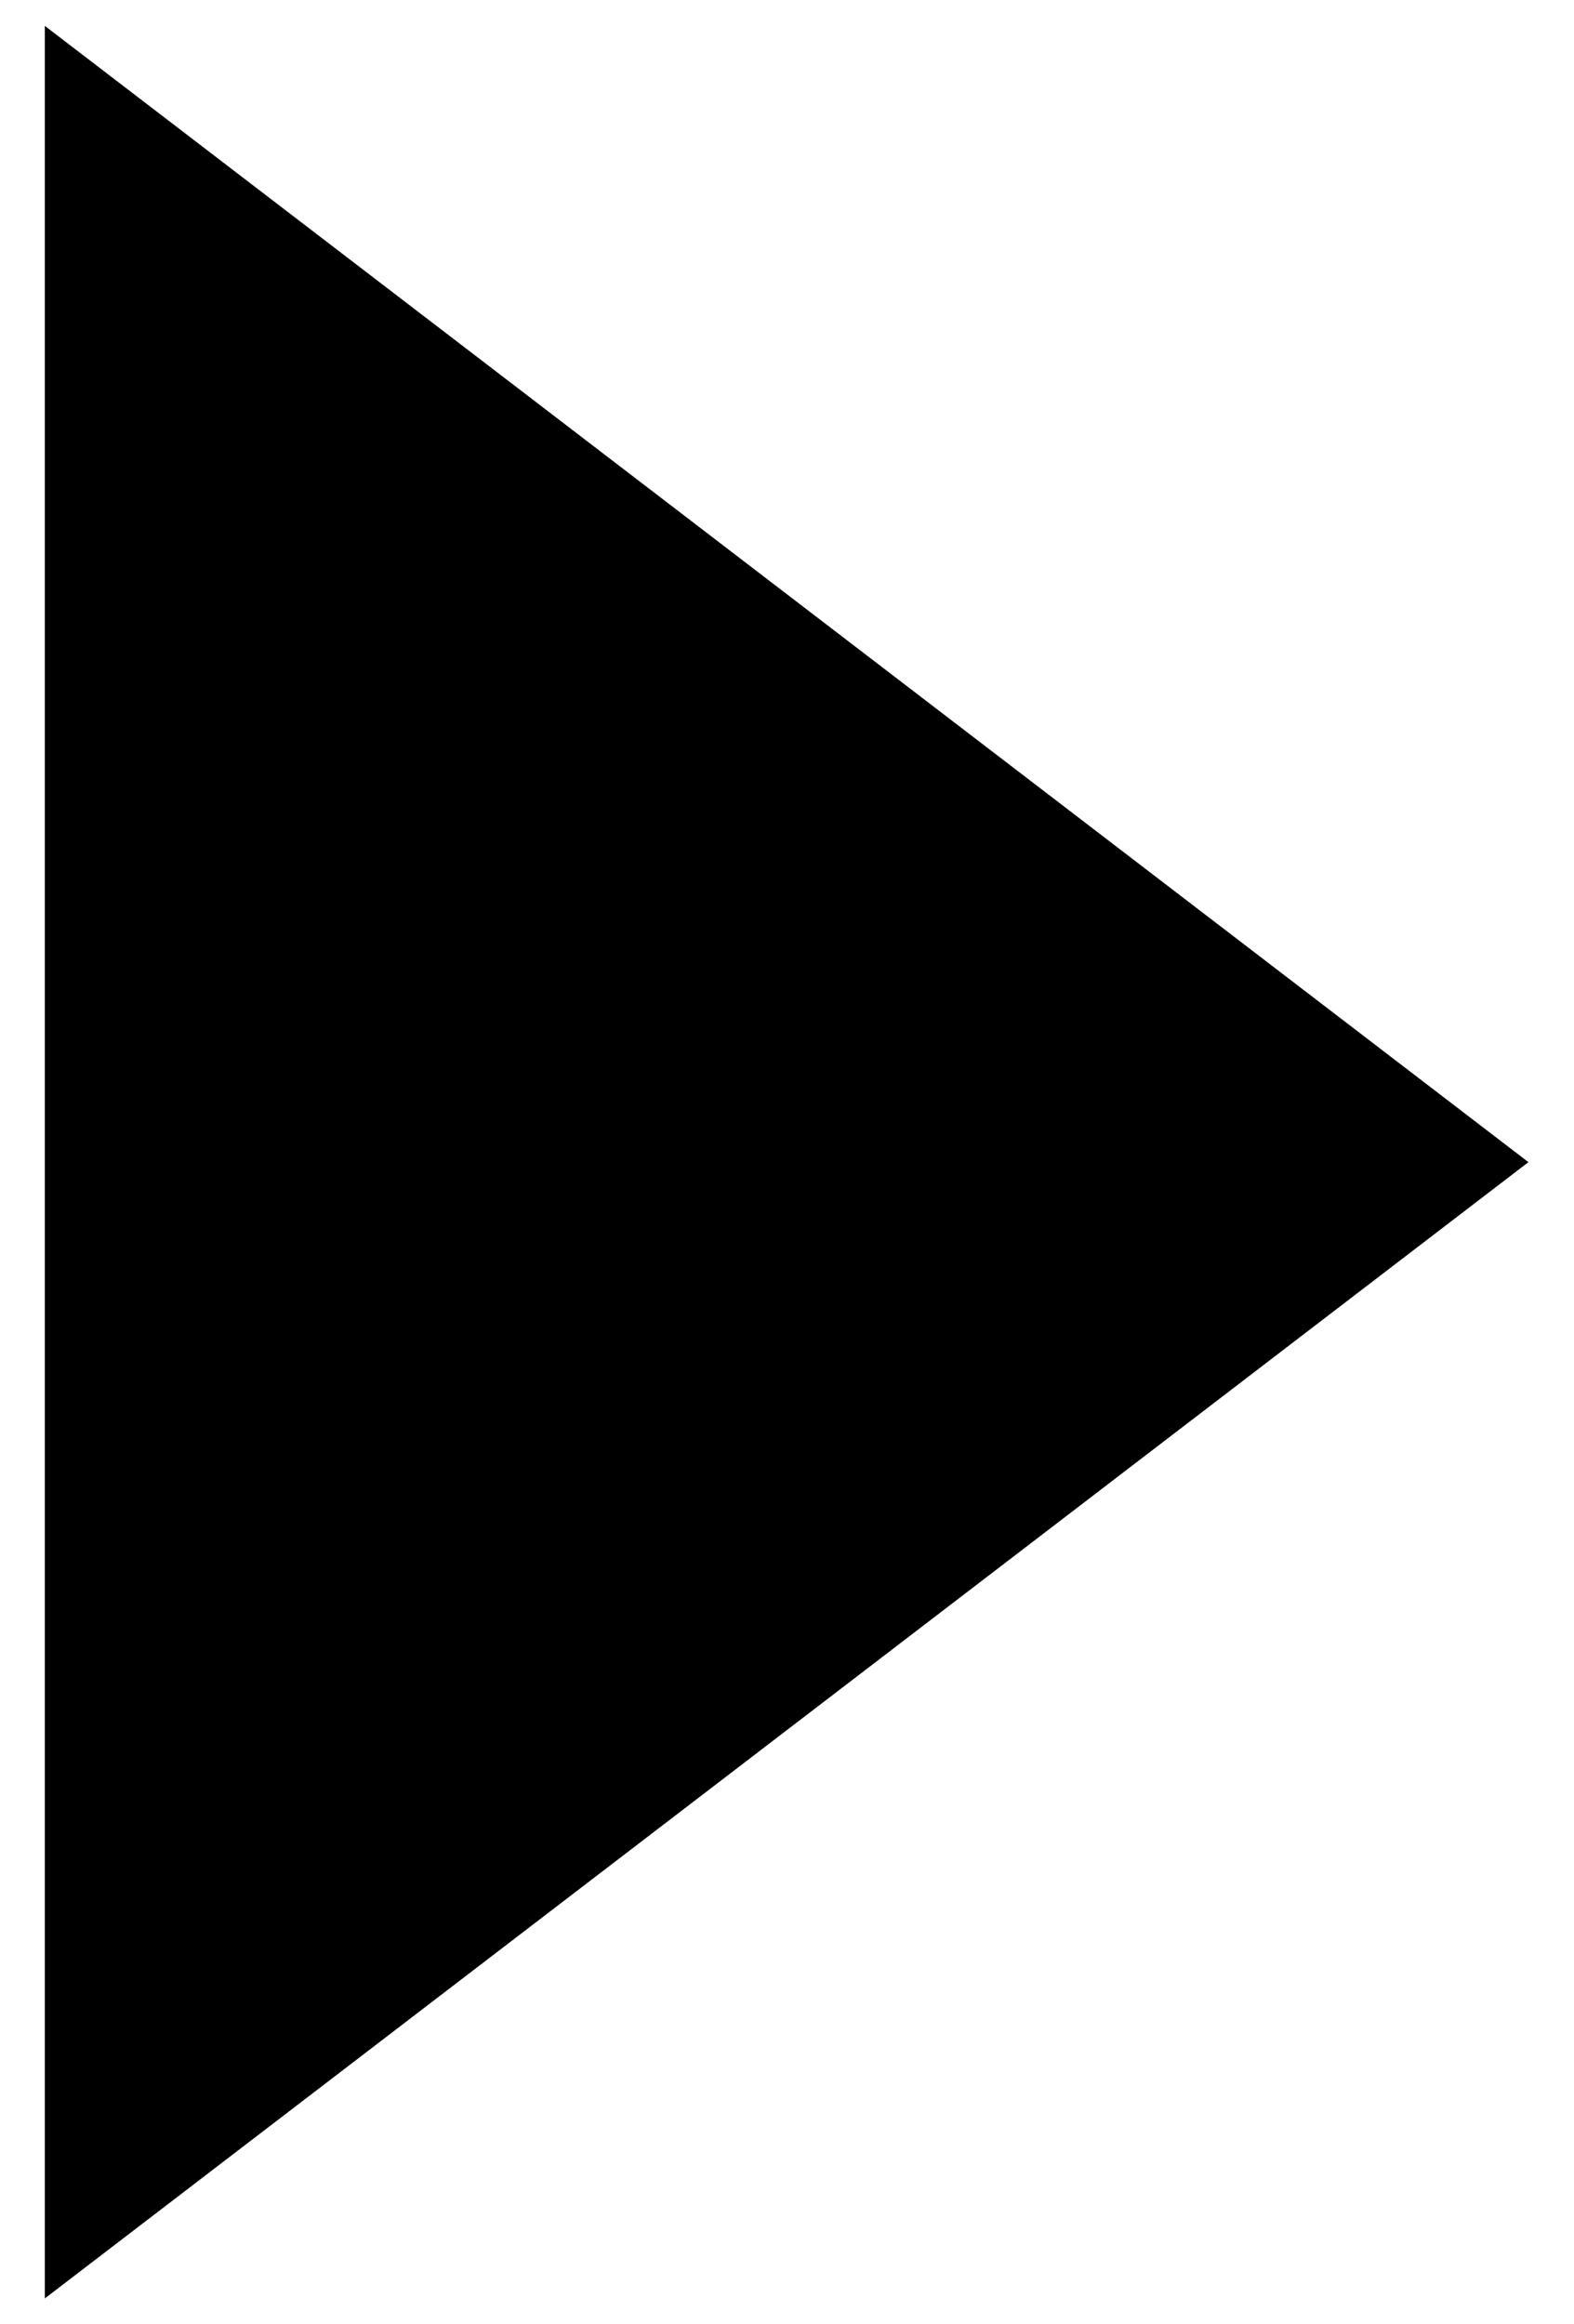 <?xml version="1.0" encoding="UTF-8"?> <svg xmlns="http://www.w3.org/2000/svg" width="21" height="31" viewBox="0 0 21 31" fill="none"> <path d="M20.392 15.5L0.598 30.655L0.598 0.345L20.392 15.5Z" fill="black"></path> </svg> 